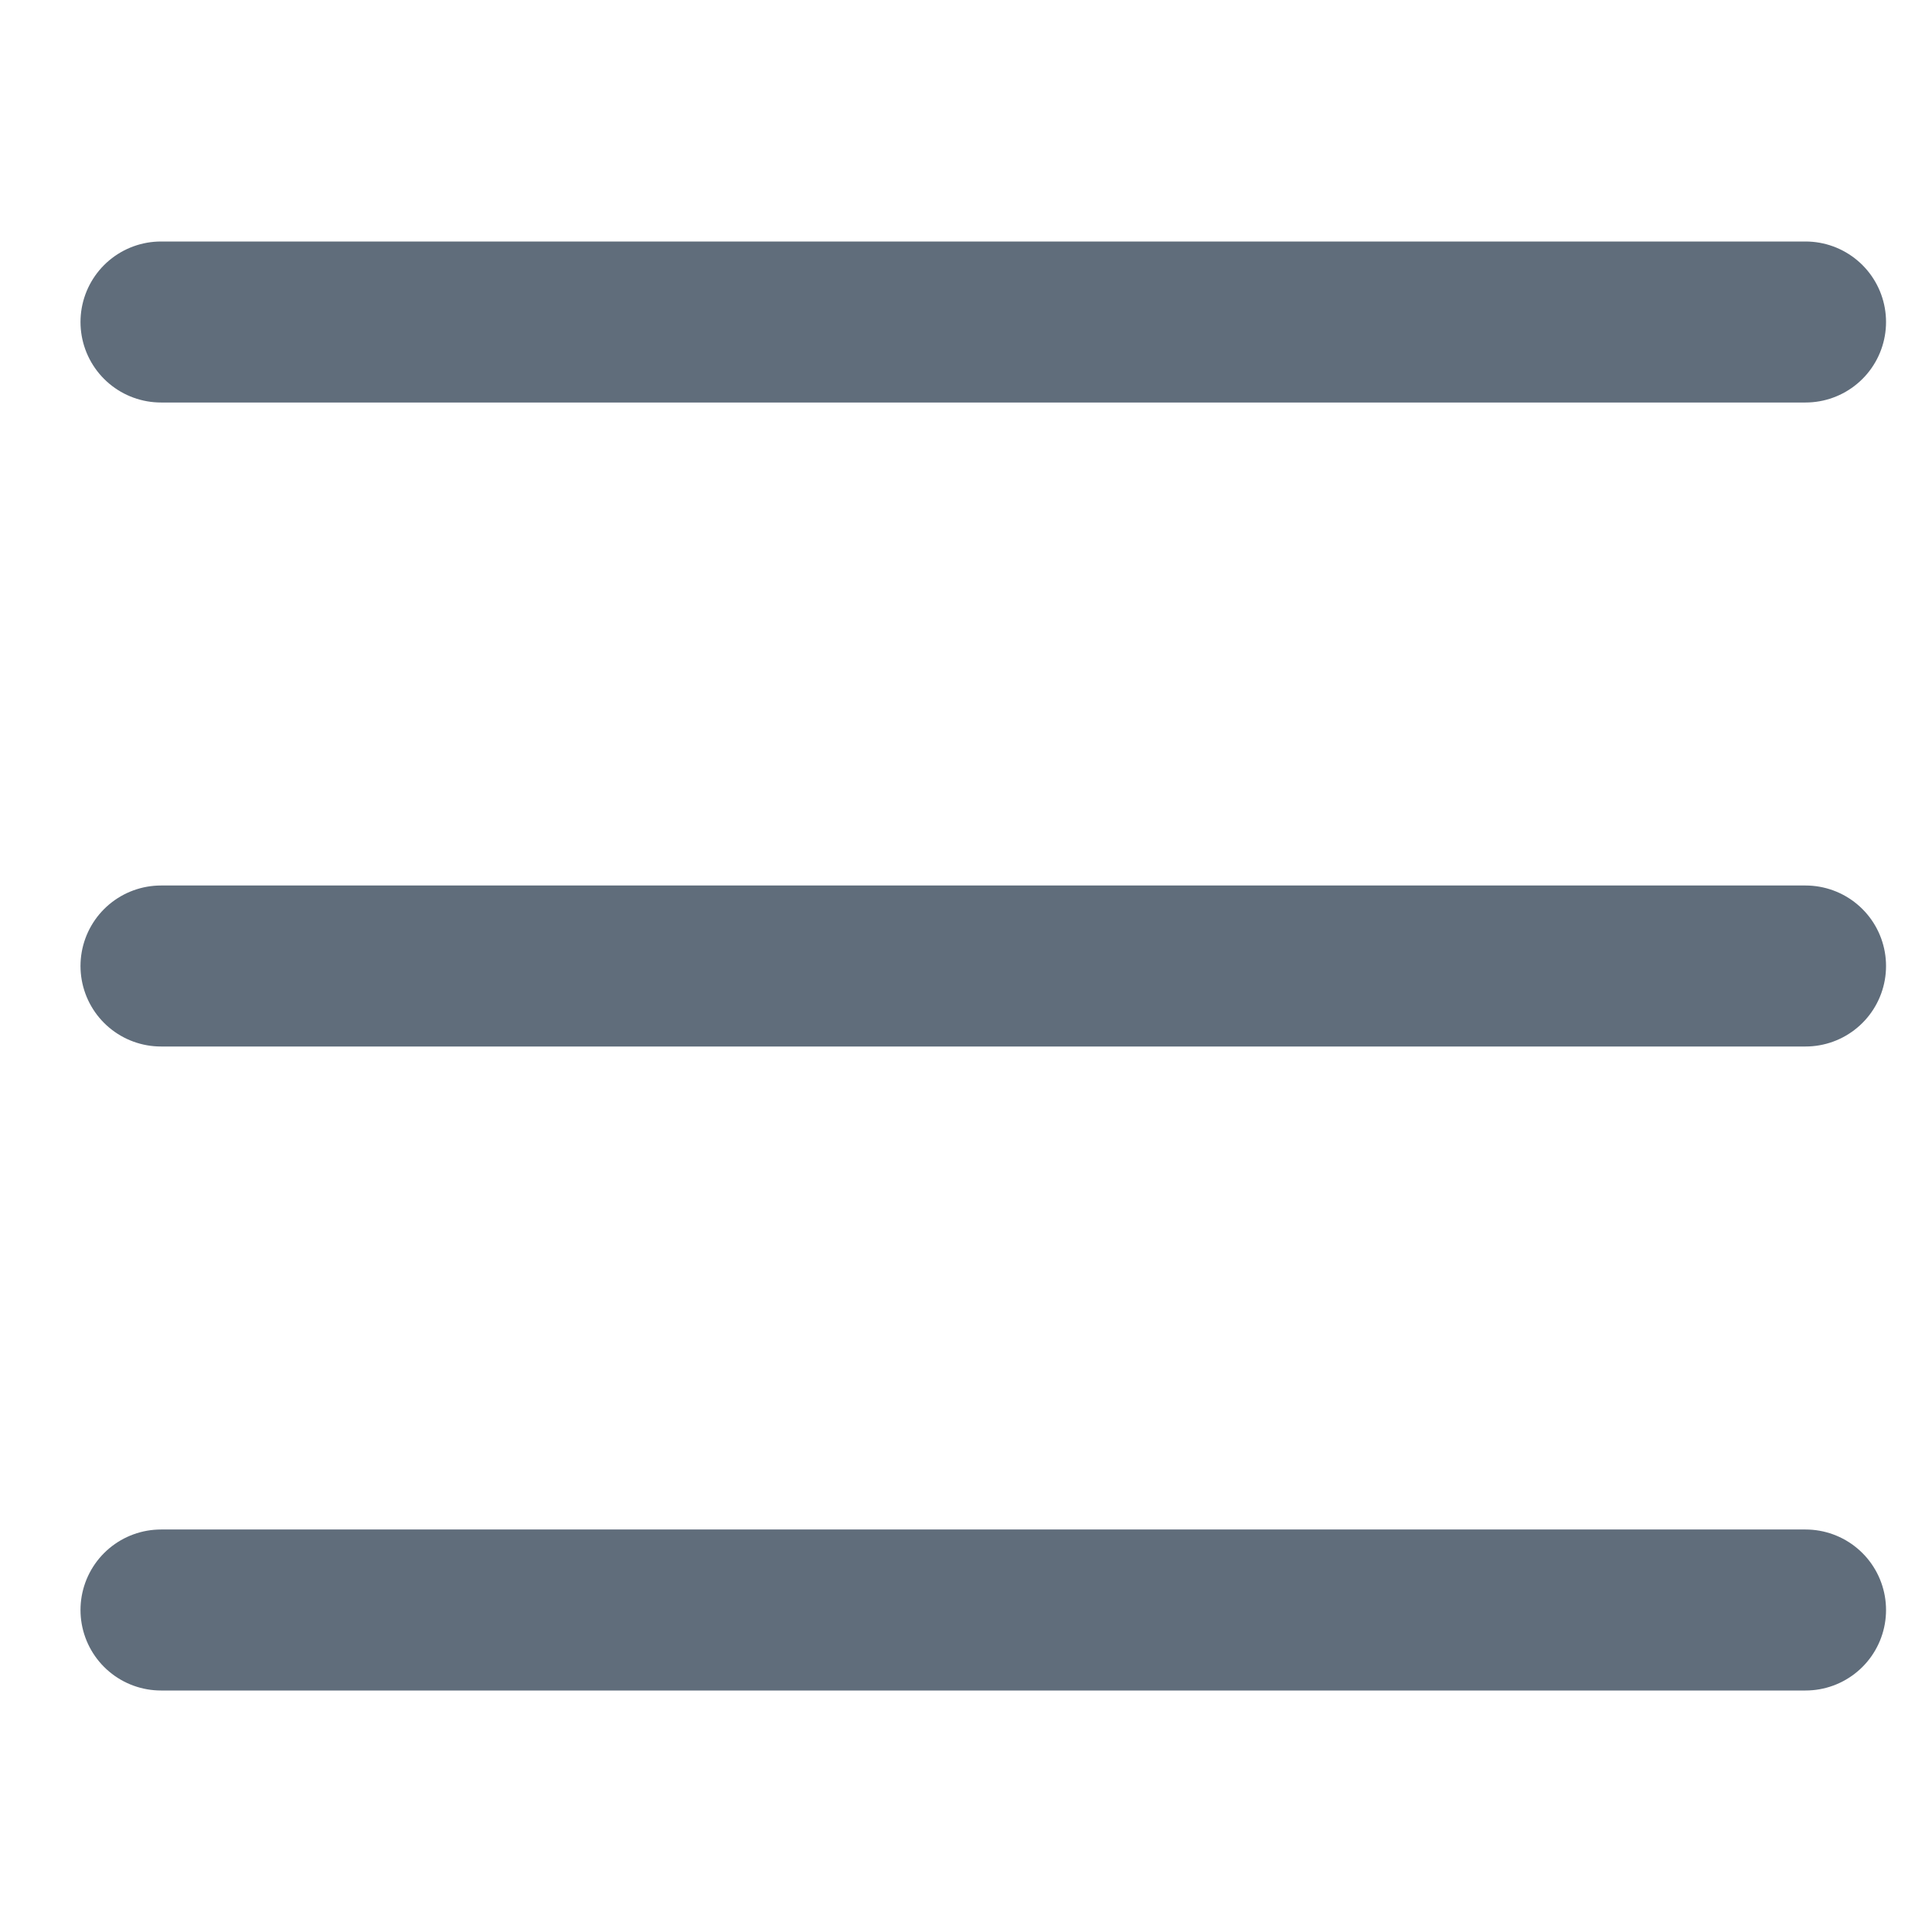 <svg width="24" height="24" viewBox="0 0 24 24" fill="none" xmlns="http://www.w3.org/2000/svg">
<path d="M2 12H22.429M2 4H22.429M2 20H22.429" stroke="#606D7B" stroke-width="2" stroke-linecap="round" stroke-linejoin="round"/>
</svg>
